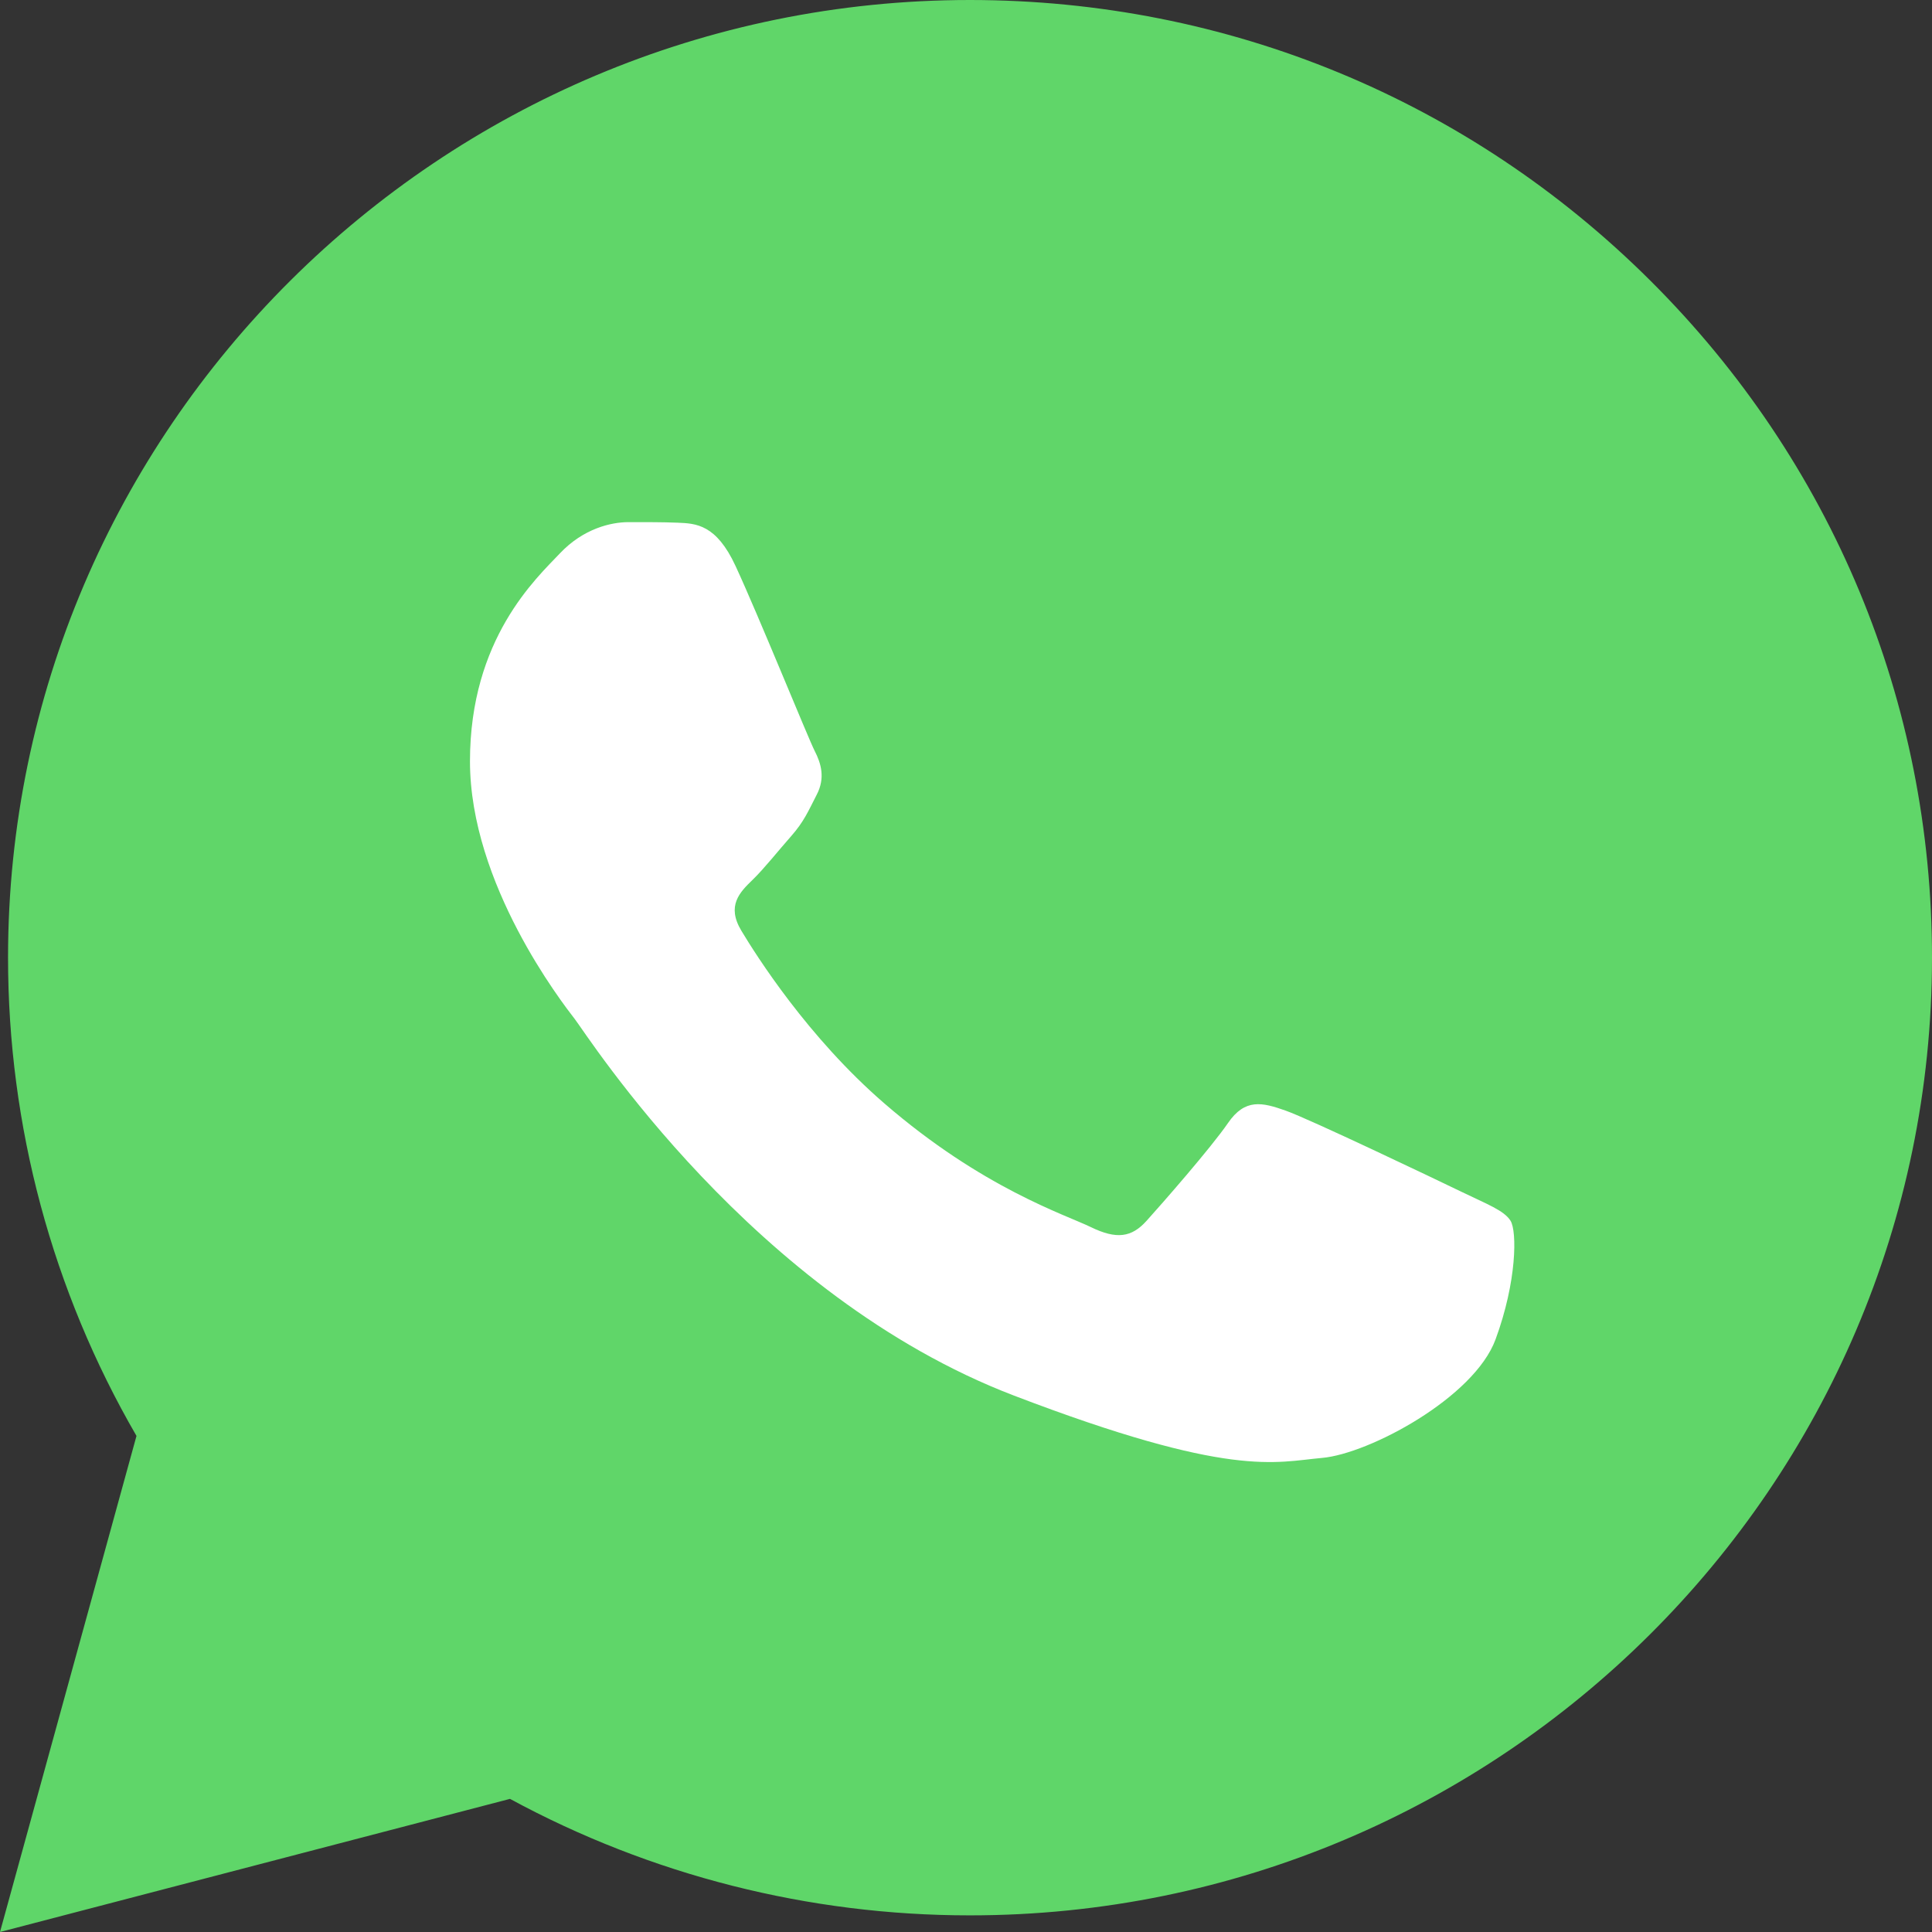 <svg width="31" height="31" viewBox="0 0 31 31" fill="none" xmlns="http://www.w3.org/2000/svg">
<rect x="0" y="0" width="31" height="31" fill="#333333" stroke="none"/>
<g id="R">
<path id="Vector" d="M0.129 15.36C0.128 18.067 0.839 20.71 2.19 23.04L0 31L8.183 28.864C10.446 30.091 12.982 30.733 15.558 30.733H15.565C24.072 30.733 30.996 23.842 31 15.372C31.002 11.268 29.398 7.409 26.483 4.505C23.569 1.602 19.694 0.002 15.565 0C7.057 0 0.133 6.891 0.129 15.36" fill="url(#paint0_linear_906_166)"/>
<path id="Vector_2" d="M11.801 9.079C11.492 8.413 11.167 8.399 10.874 8.387C10.633 8.377 10.358 8.378 10.083 8.378C9.808 8.378 9.362 8.479 8.984 8.879C8.606 9.279 7.541 10.247 7.541 12.215C7.541 14.184 9.018 16.086 9.224 16.353C9.431 16.62 12.076 20.788 16.267 22.392C19.75 23.725 20.459 23.46 21.214 23.393C21.97 23.326 23.654 22.425 23.997 21.491C24.341 20.557 24.341 19.756 24.238 19.589C24.135 19.422 23.86 19.322 23.448 19.122C23.035 18.922 21.008 17.954 20.63 17.821C20.252 17.687 19.977 17.621 19.703 18.021C19.428 18.421 18.638 19.322 18.397 19.589C18.157 19.856 17.916 19.89 17.504 19.69C17.092 19.489 15.764 19.067 14.189 17.704C12.963 16.644 12.136 15.334 11.895 14.933C11.655 14.533 11.869 14.317 12.076 14.117C12.261 13.938 12.488 13.65 12.695 13.416C12.9 13.183 12.969 13.016 13.106 12.749C13.244 12.482 13.175 12.249 13.072 12.049C12.969 11.848 12.168 9.87 11.801 9.079Z" fill="white"/>
</g>
<defs>
<linearGradient id="paint0_linear_906_166" x1="1550" y1="3100" x2="1550" y2="0" gradientUnits="userSpaceOnUse">
<stop stop-color="#1FAF38"/>
<stop offset="1" stop-color="#60D669"/>
</linearGradient>
</defs>
</svg>
